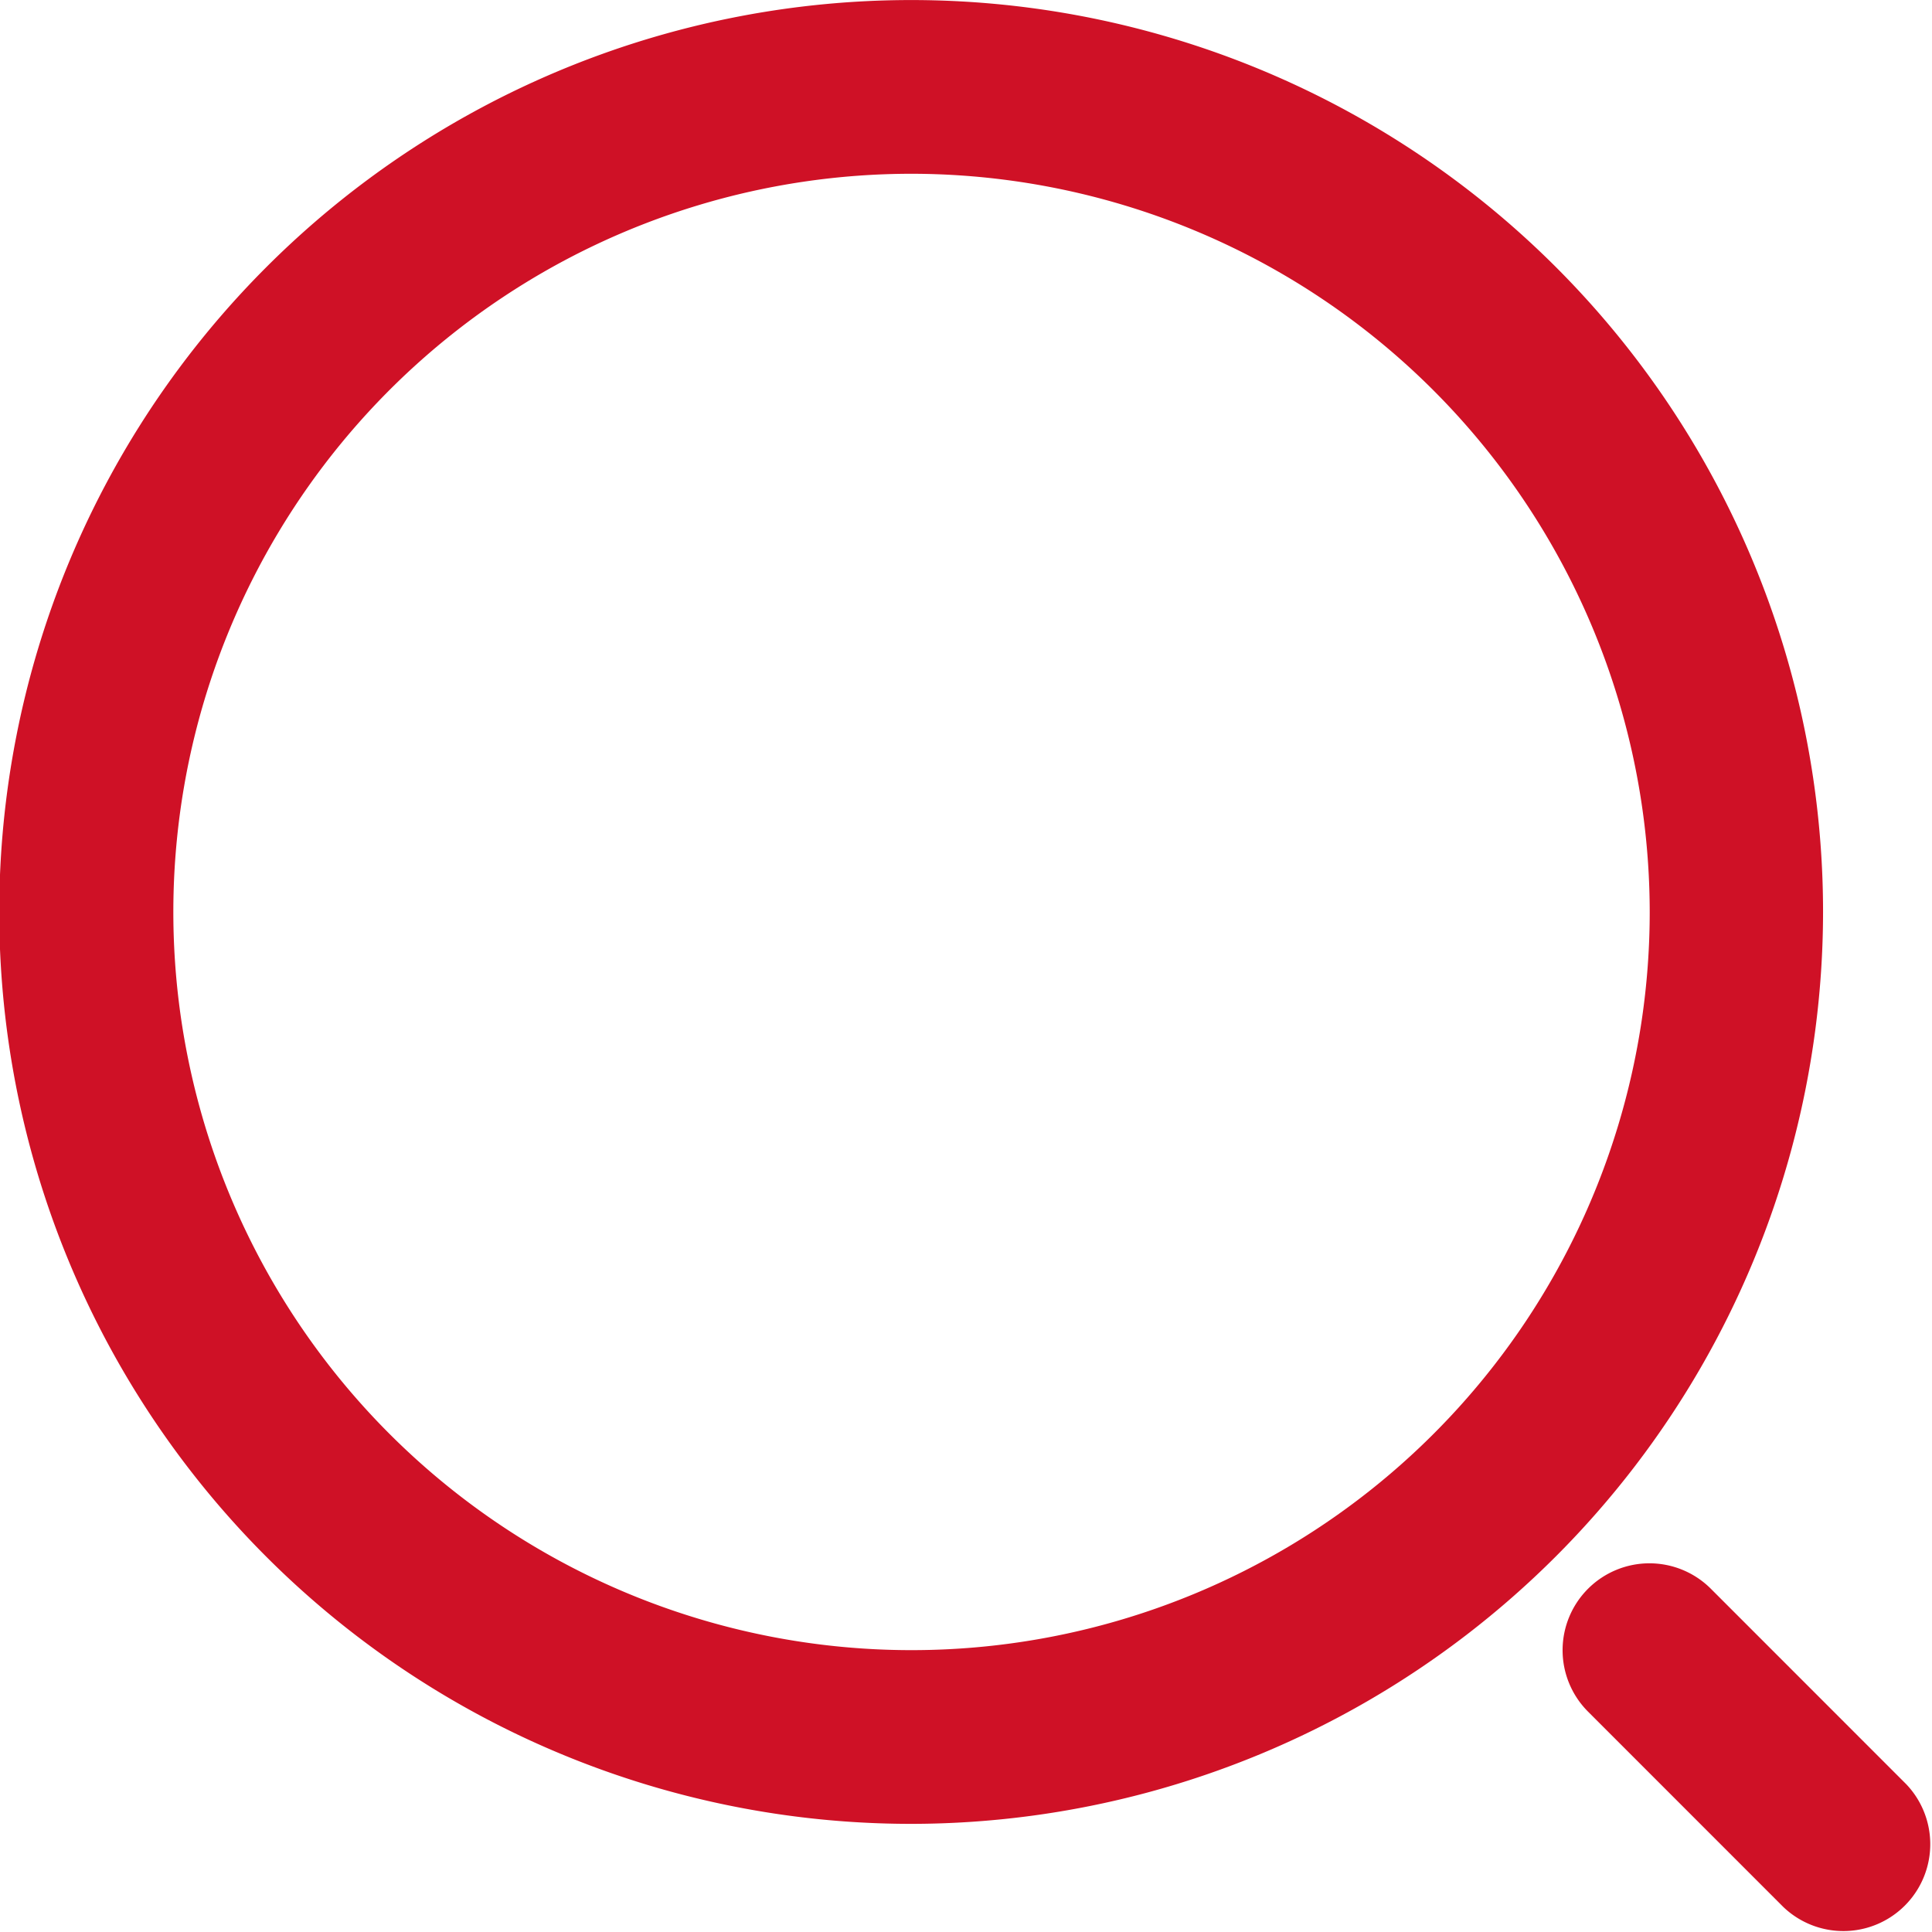<svg xmlns="http://www.w3.org/2000/svg" width="36" height="36" viewBox="0 0 36 36" preserveAspectRatio="xMinYMid"><defs><style>.cls-1 {fill: #cf1126;fill-rule: evenodd;}</style></defs><path id="img_search.svg" class="cls-1" d="M2726.99,150.985a16.992,16.992,0,1,1,16.98-16.992,17.007,17.007,0,0,1-16.98,16.992m0-30.747a13.755,13.755,0,1,0,13.75,13.755,13.769,13.769,0,0,0-13.75-13.755m13.75,25.892a1.619,1.619,0,0,0-1.15,2.763l3.64,3.641a1.619,1.619,0,0,0,2.29-2.288l-3.64-3.641a1.618,1.618,0,0,0-1.14-.475" transform="translate(-2710 -117)"/></svg>